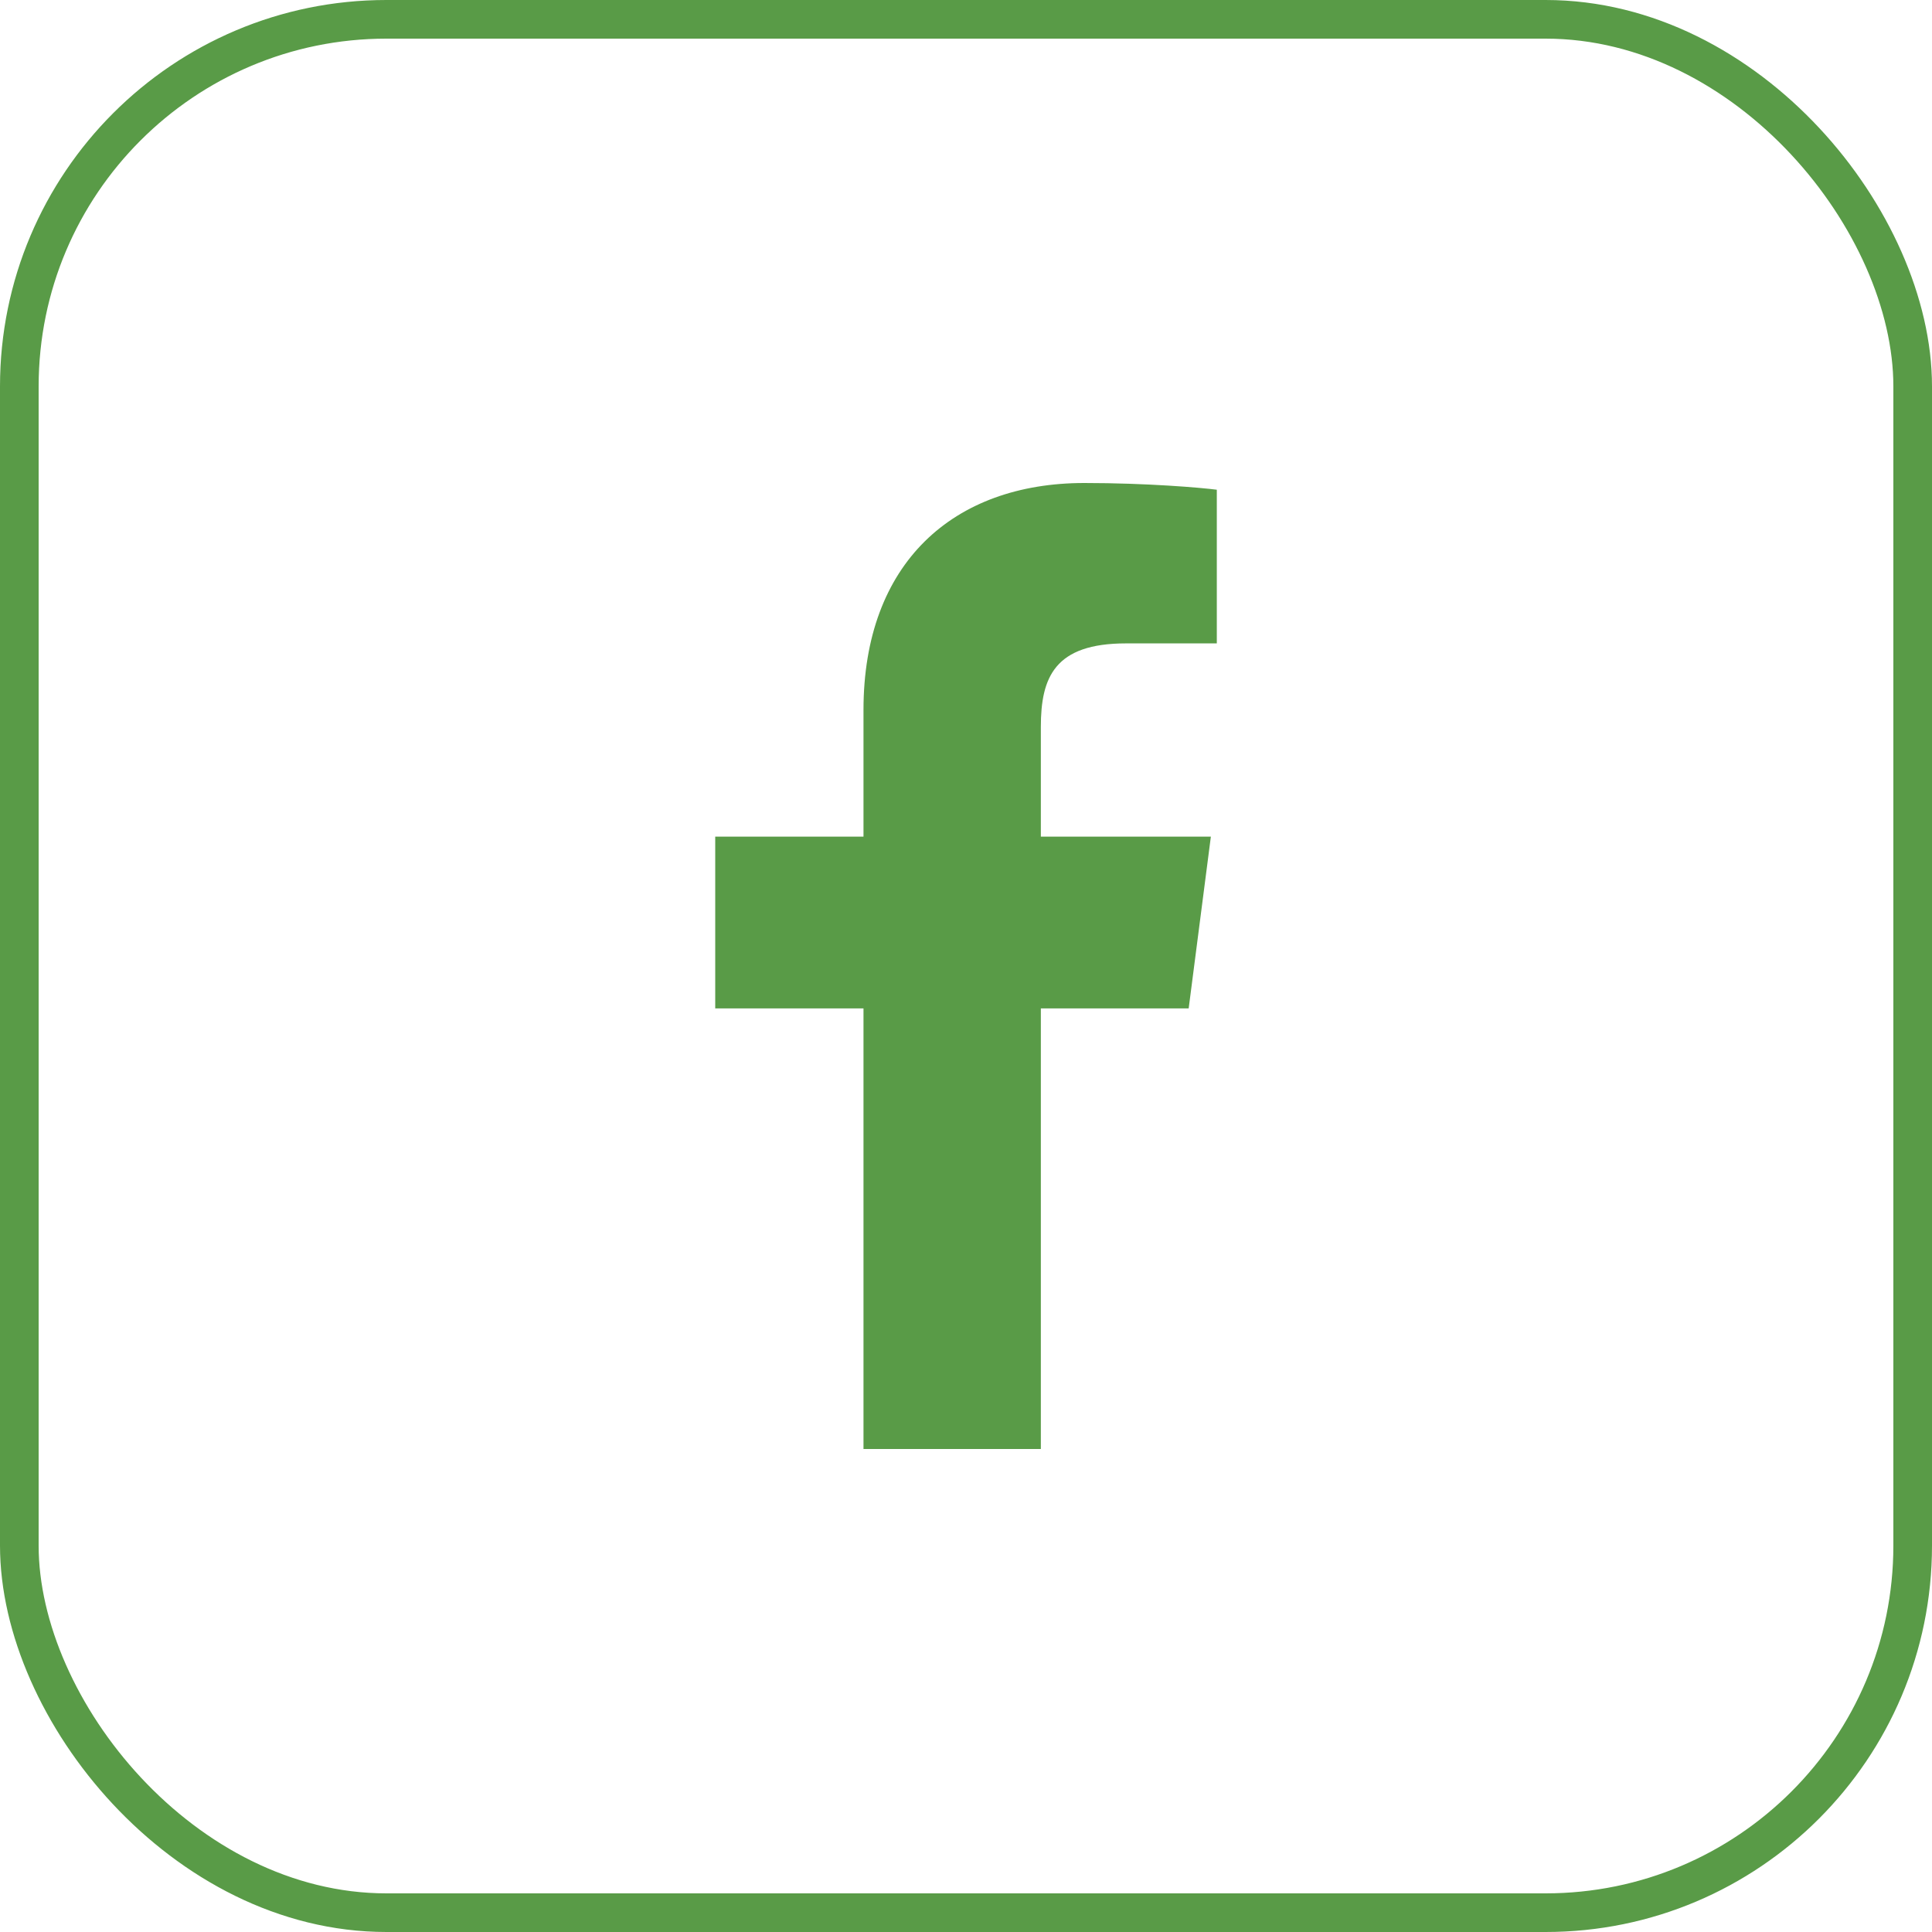 <svg width="50" height="50" viewBox="0 0 50 50" fill="none" xmlns="http://www.w3.org/2000/svg">
<rect x="0.5" y="0.5" width="49" height="49" rx="9.5" stroke="#599B47"/>
<g clip-path="url(#clip0_622_728)">
<path d="M26.937 37.5V26.097H30.763L31.337 21.652H26.937V18.814C26.937 17.528 27.293 16.651 29.14 16.651L31.491 16.65V12.674C31.085 12.621 29.689 12.5 28.064 12.5C24.67 12.5 22.347 14.571 22.347 18.374V21.652H18.51V26.097H22.347V37.5H26.937Z" fill="#599B47"/>
</g>
<defs>
<clipPath id="clip0_622_728">
<rect width="25" height="25" fill="white" transform="translate(12.5 12.5)"/>
</clipPath>
</defs>
</svg>
